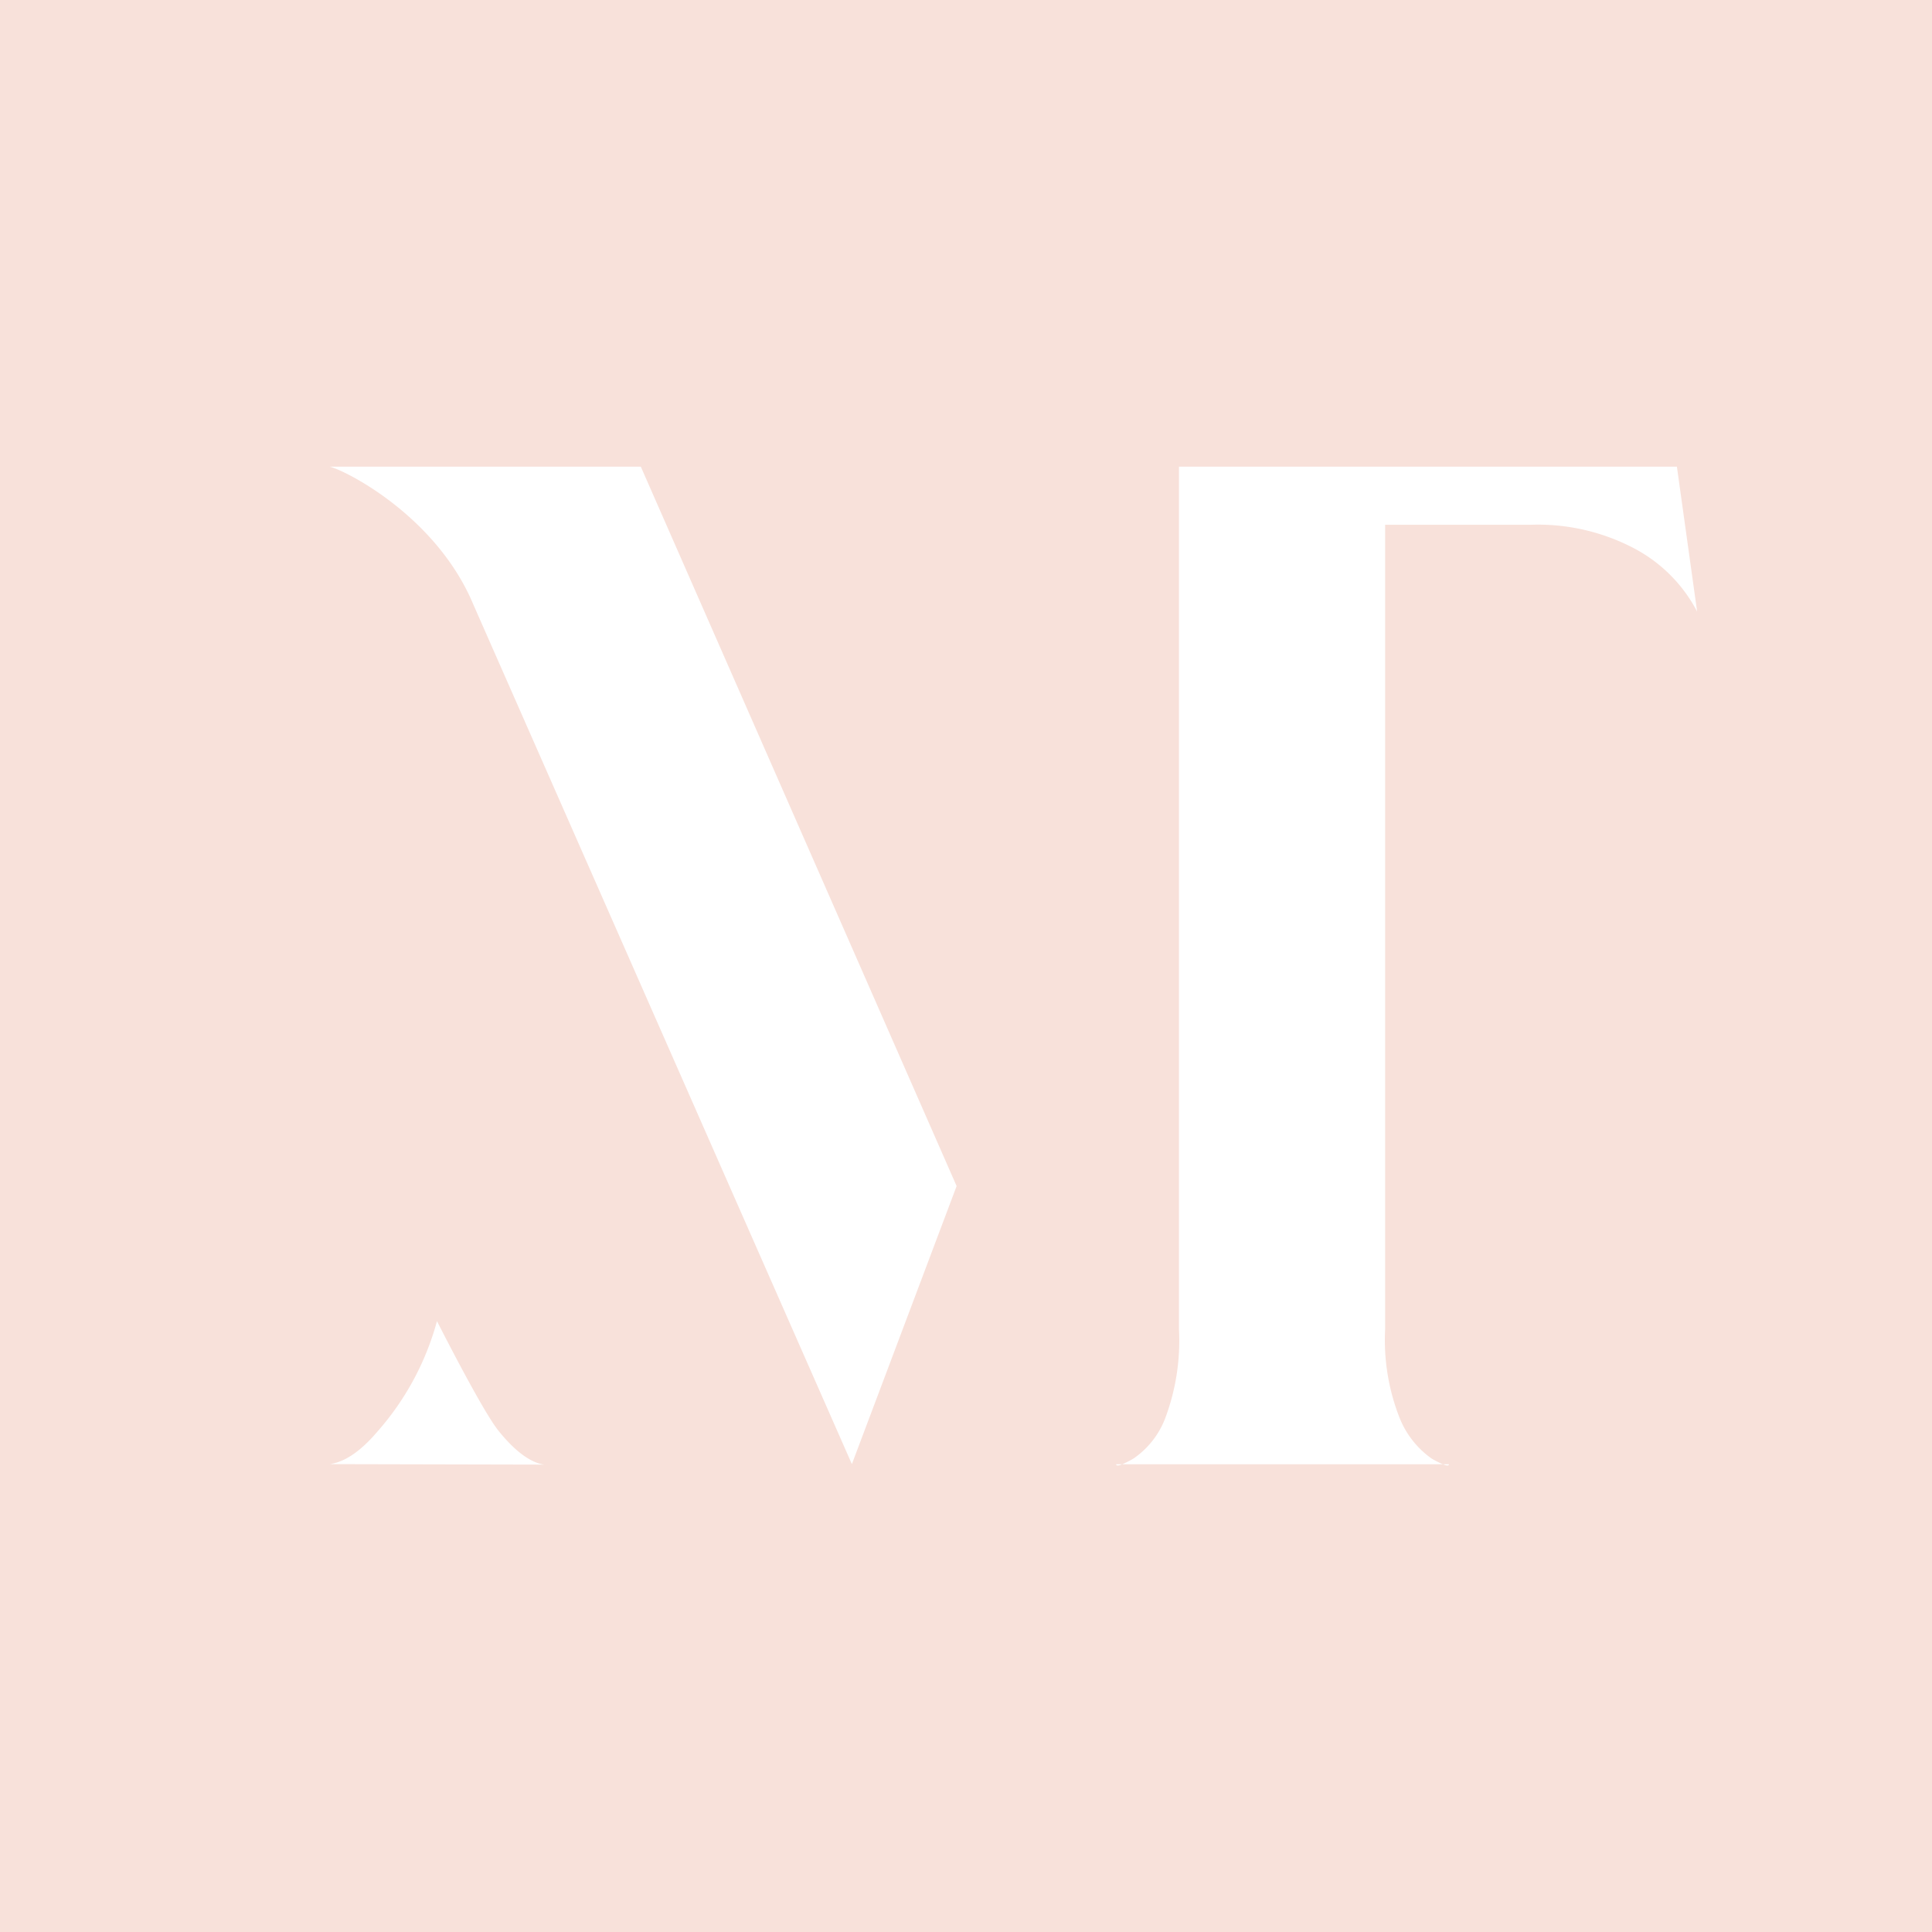 <svg id="Layer_1" data-name="Layer 1" xmlns="http://www.w3.org/2000/svg" viewBox="0 0 157.53 157.53"><defs><style>.cls-1{fill:#f8e1da;}</style></defs><title>RGB</title><path class="cls-1" d="M0,0V157.53H157.53V0ZM26.88,119.38c1.19-.16,2.49-1,3.9-2.66a22.51,22.51,0,0,0,4.85-9s3.65,7.23,5,8.92,2.63,2.62,3.73,2.78Zm42.58,0L38.59,49.28c-3-7.17-10.37-10.91-11.71-11.23H52.25L78,96.71Zm63.93-74.59a16.85,16.85,0,0,0-8.63-2H112.94v65.61a17.31,17.31,0,0,0,1.18,7.21,7.42,7.42,0,0,0,2.6,3.31,7.33,7.33,0,0,0,.93.47h.49c0,.14-.17.13-.49,0H91.5c-.31.13-.49.14-.49,0h.49a7.33,7.33,0,0,0,.93-.47A7,7,0,0,0,95,115.66a18,18,0,0,0,1.13-7.27V38.05h40.6l1.65,11.82A12.21,12.21,0,0,0,133.39,44.79Z"/></svg>
